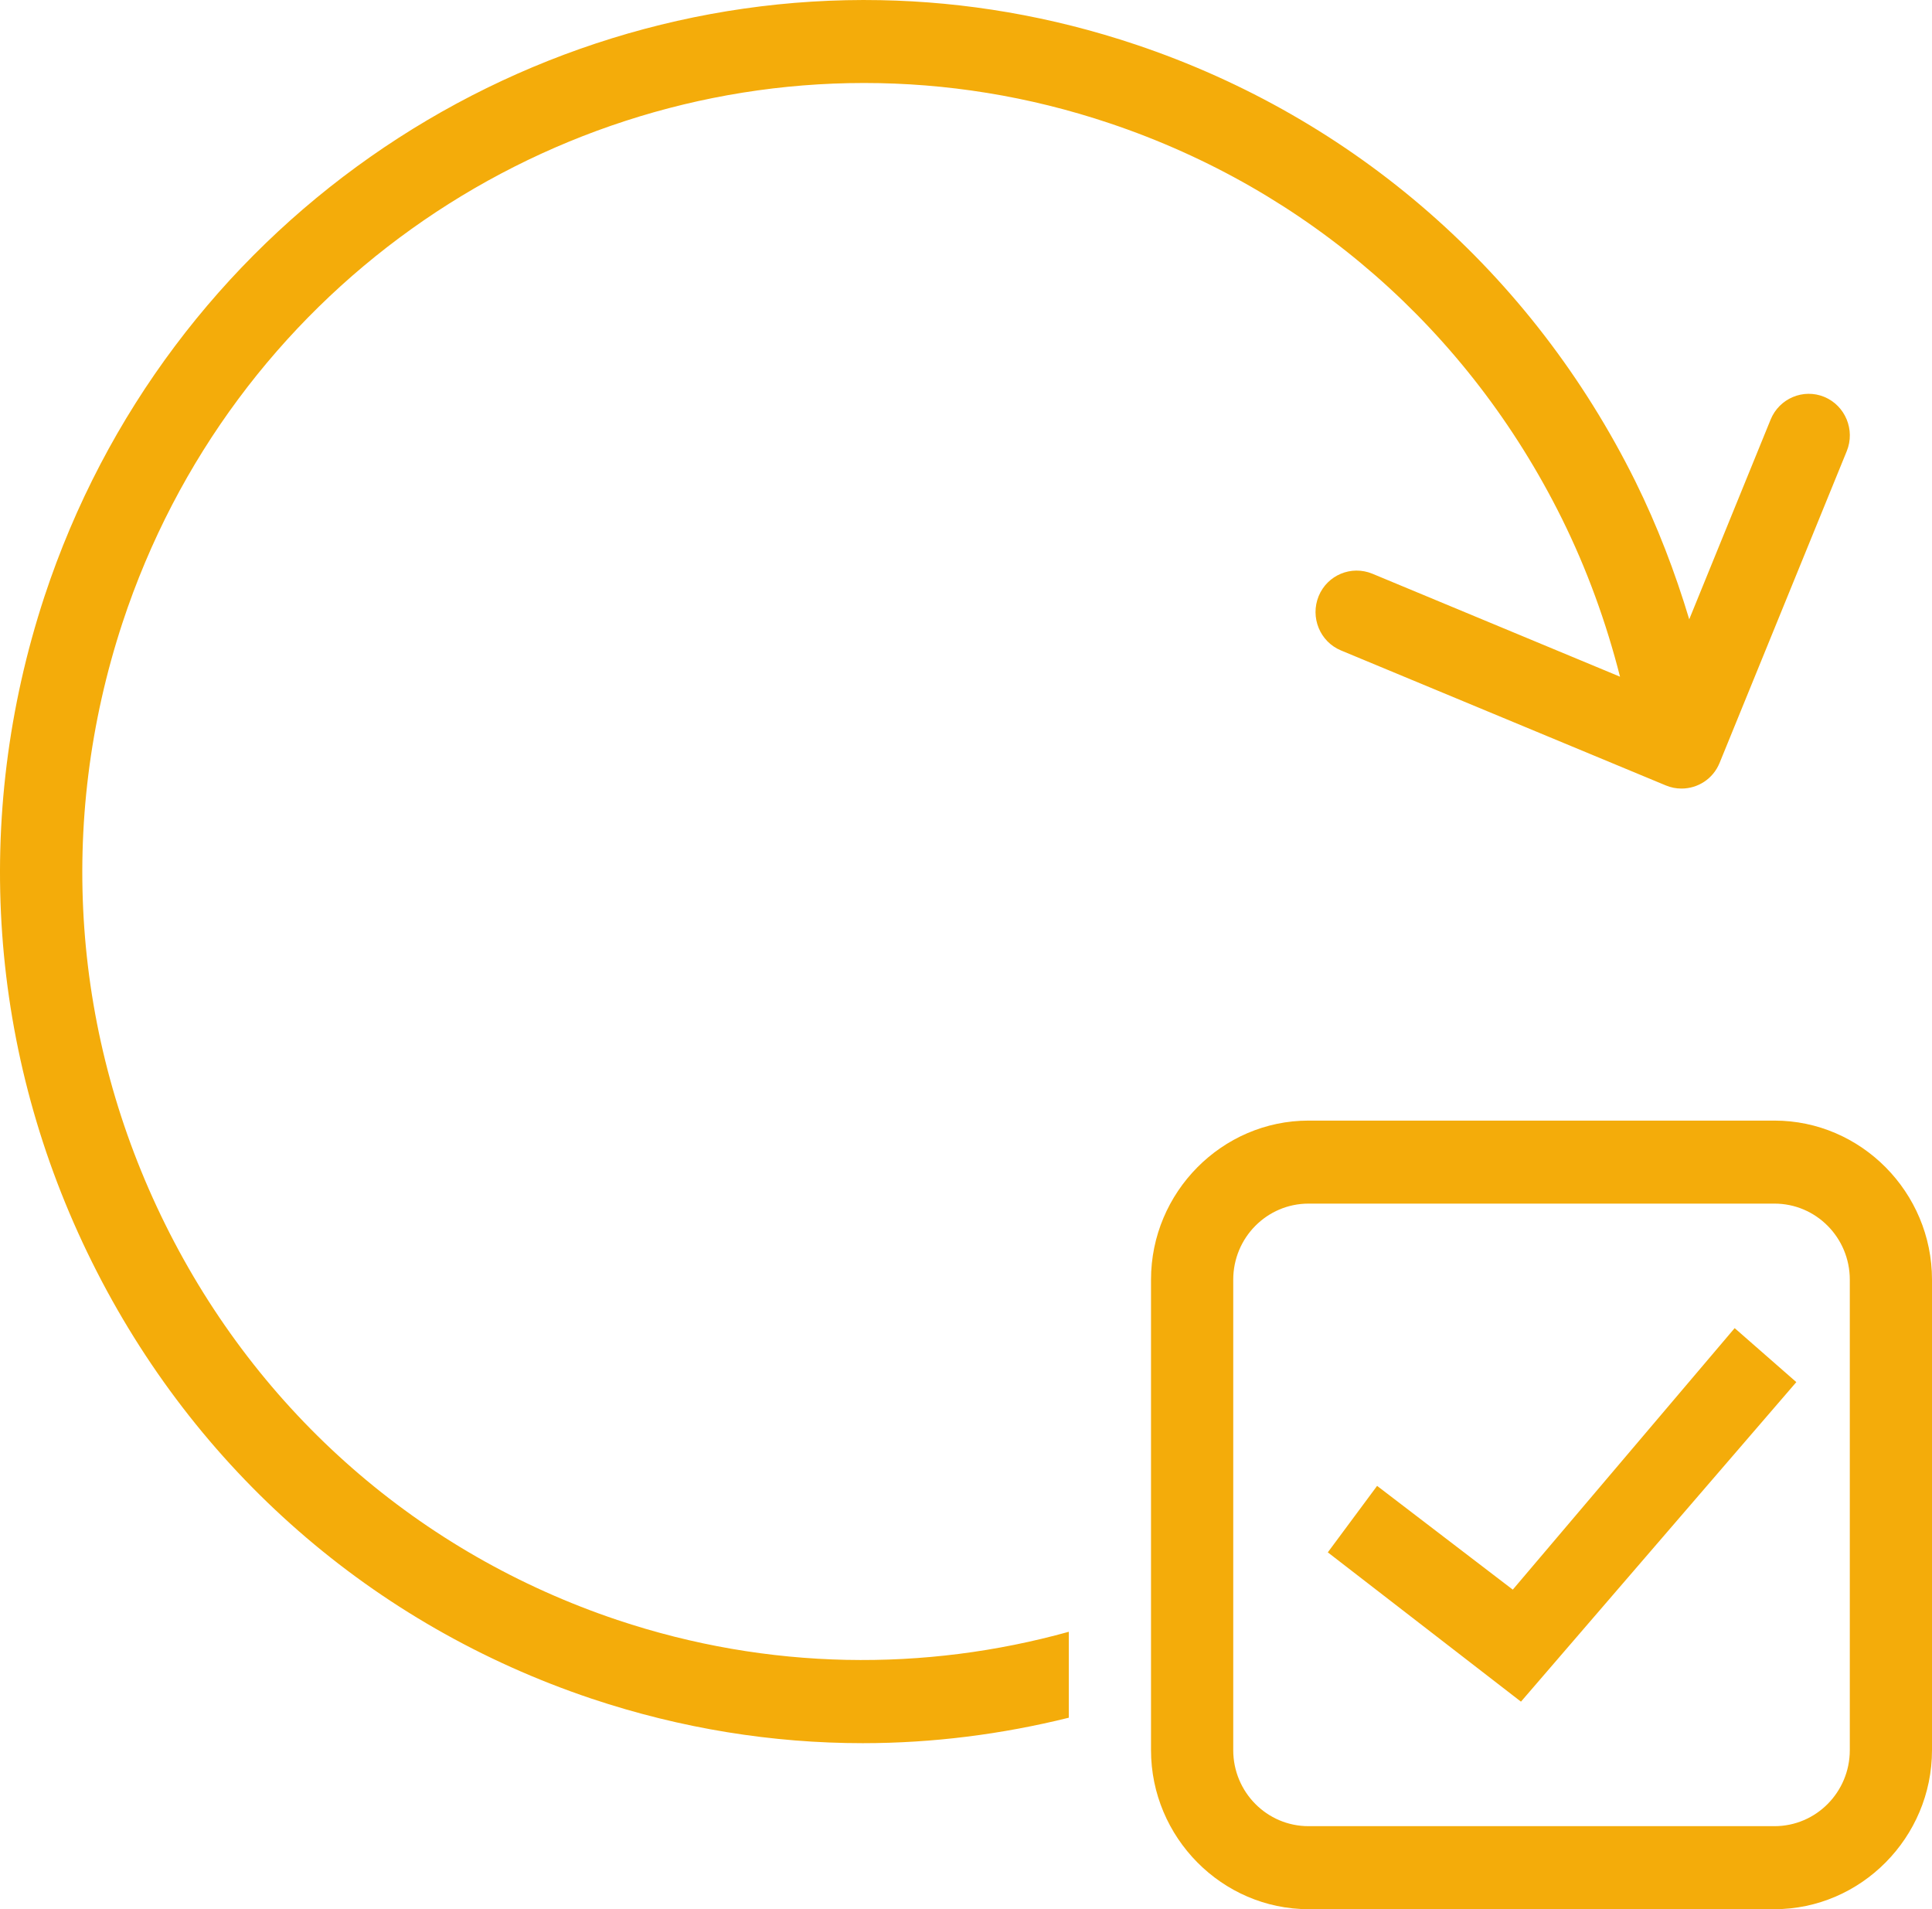 <?xml version="1.0" encoding="UTF-8"?>
<svg width="84px" height="83px" viewBox="0 0 84 83" version="1.1" xmlns="http://www.w3.org/2000/svg" xmlns:xlink="http://www.w3.org/1999/xlink">
    <!-- Generator: Sketch 49.3 (51167) - http://www.bohemiancoding.com/sketch -->
    <title>icons8-approve_and_update</title>
    <desc>Created with Sketch.</desc>
    <defs></defs>
    <g id="UI" stroke="none" stroke-width="1" fill="none" fill-rule="evenodd">
        <g id="D-Distributors" transform="translate(-737, -1537)" fill="#F4AC0A" fill-rule="nonzero">
            <g id="icons8-approve_and_update" transform="translate(737, 1537)">
                <path d="M38.281,0.007 C22.295,-0.296 7.244,9.832 1.931,25.937 C-1.224,35.544 -0.498,45.813 3.998,54.863 C8.487,63.913 16.201,70.651 25.709,73.844 C29.625,75.155 33.604,75.783 37.514,75.783 C40.564,75.783 43.566,75.395 46.47,74.676 L46.47,70.94 C40.229,72.674 33.43,72.632 26.84,70.426 C18.232,67.536 11.251,61.432 7.195,53.249 C3.132,45.059 2.469,35.77 5.324,27.079 C10.057,12.715 23.342,3.608 37.569,3.608 C41.116,3.608 44.718,4.172 48.257,5.363 C56.865,8.253 63.839,14.35 67.902,22.533 C69.005,24.76 69.836,27.065 70.436,29.419 L59.671,24.943 C58.75,24.563 57.71,25 57.333,25.916 C56.956,26.839 57.388,27.897 58.303,28.277 L72.432,34.148 C72.656,34.24 72.879,34.282 73.11,34.282 C73.815,34.282 74.478,33.867 74.764,33.169 L80.293,19.615 C80.67,18.692 80.23,17.634 79.316,17.254 C78.408,16.88 77.361,17.317 76.984,18.24 L73.445,26.924 C72.83,24.88 72.063,22.871 71.099,20.919 C66.61,11.876 58.896,5.131 49.381,1.938 C45.702,0.704 41.967,0.077 38.281,0.007 Z M56.893,48.717 C53.13,48.717 50.044,51.833 50.044,55.632 L50.044,76.086 C50.044,79.878 53.13,83 56.893,83 L77.152,83 C80.907,83 84,79.885 84,76.086 L84,55.632 C84,51.833 80.914,48.717 77.152,48.717 L56.893,48.717 Z M56.893,52.326 L77.152,52.326 C78.96,52.326 80.426,53.806 80.426,55.632 L80.426,76.086 C80.426,77.911 78.96,79.391 77.152,79.391 L56.893,79.391 C55.085,79.391 53.619,77.911 53.619,76.086 L53.619,55.632 C53.619,53.806 55.085,52.326 56.893,52.326 Z M75.42,57.739 L65.773,69.108 L59.874,64.597 L57.731,67.487 L66.129,73.978 L78.101,60.086 L75.42,57.739 Z" id="Shape"></path>
            </g>
        </g>
    </g>
</svg>
